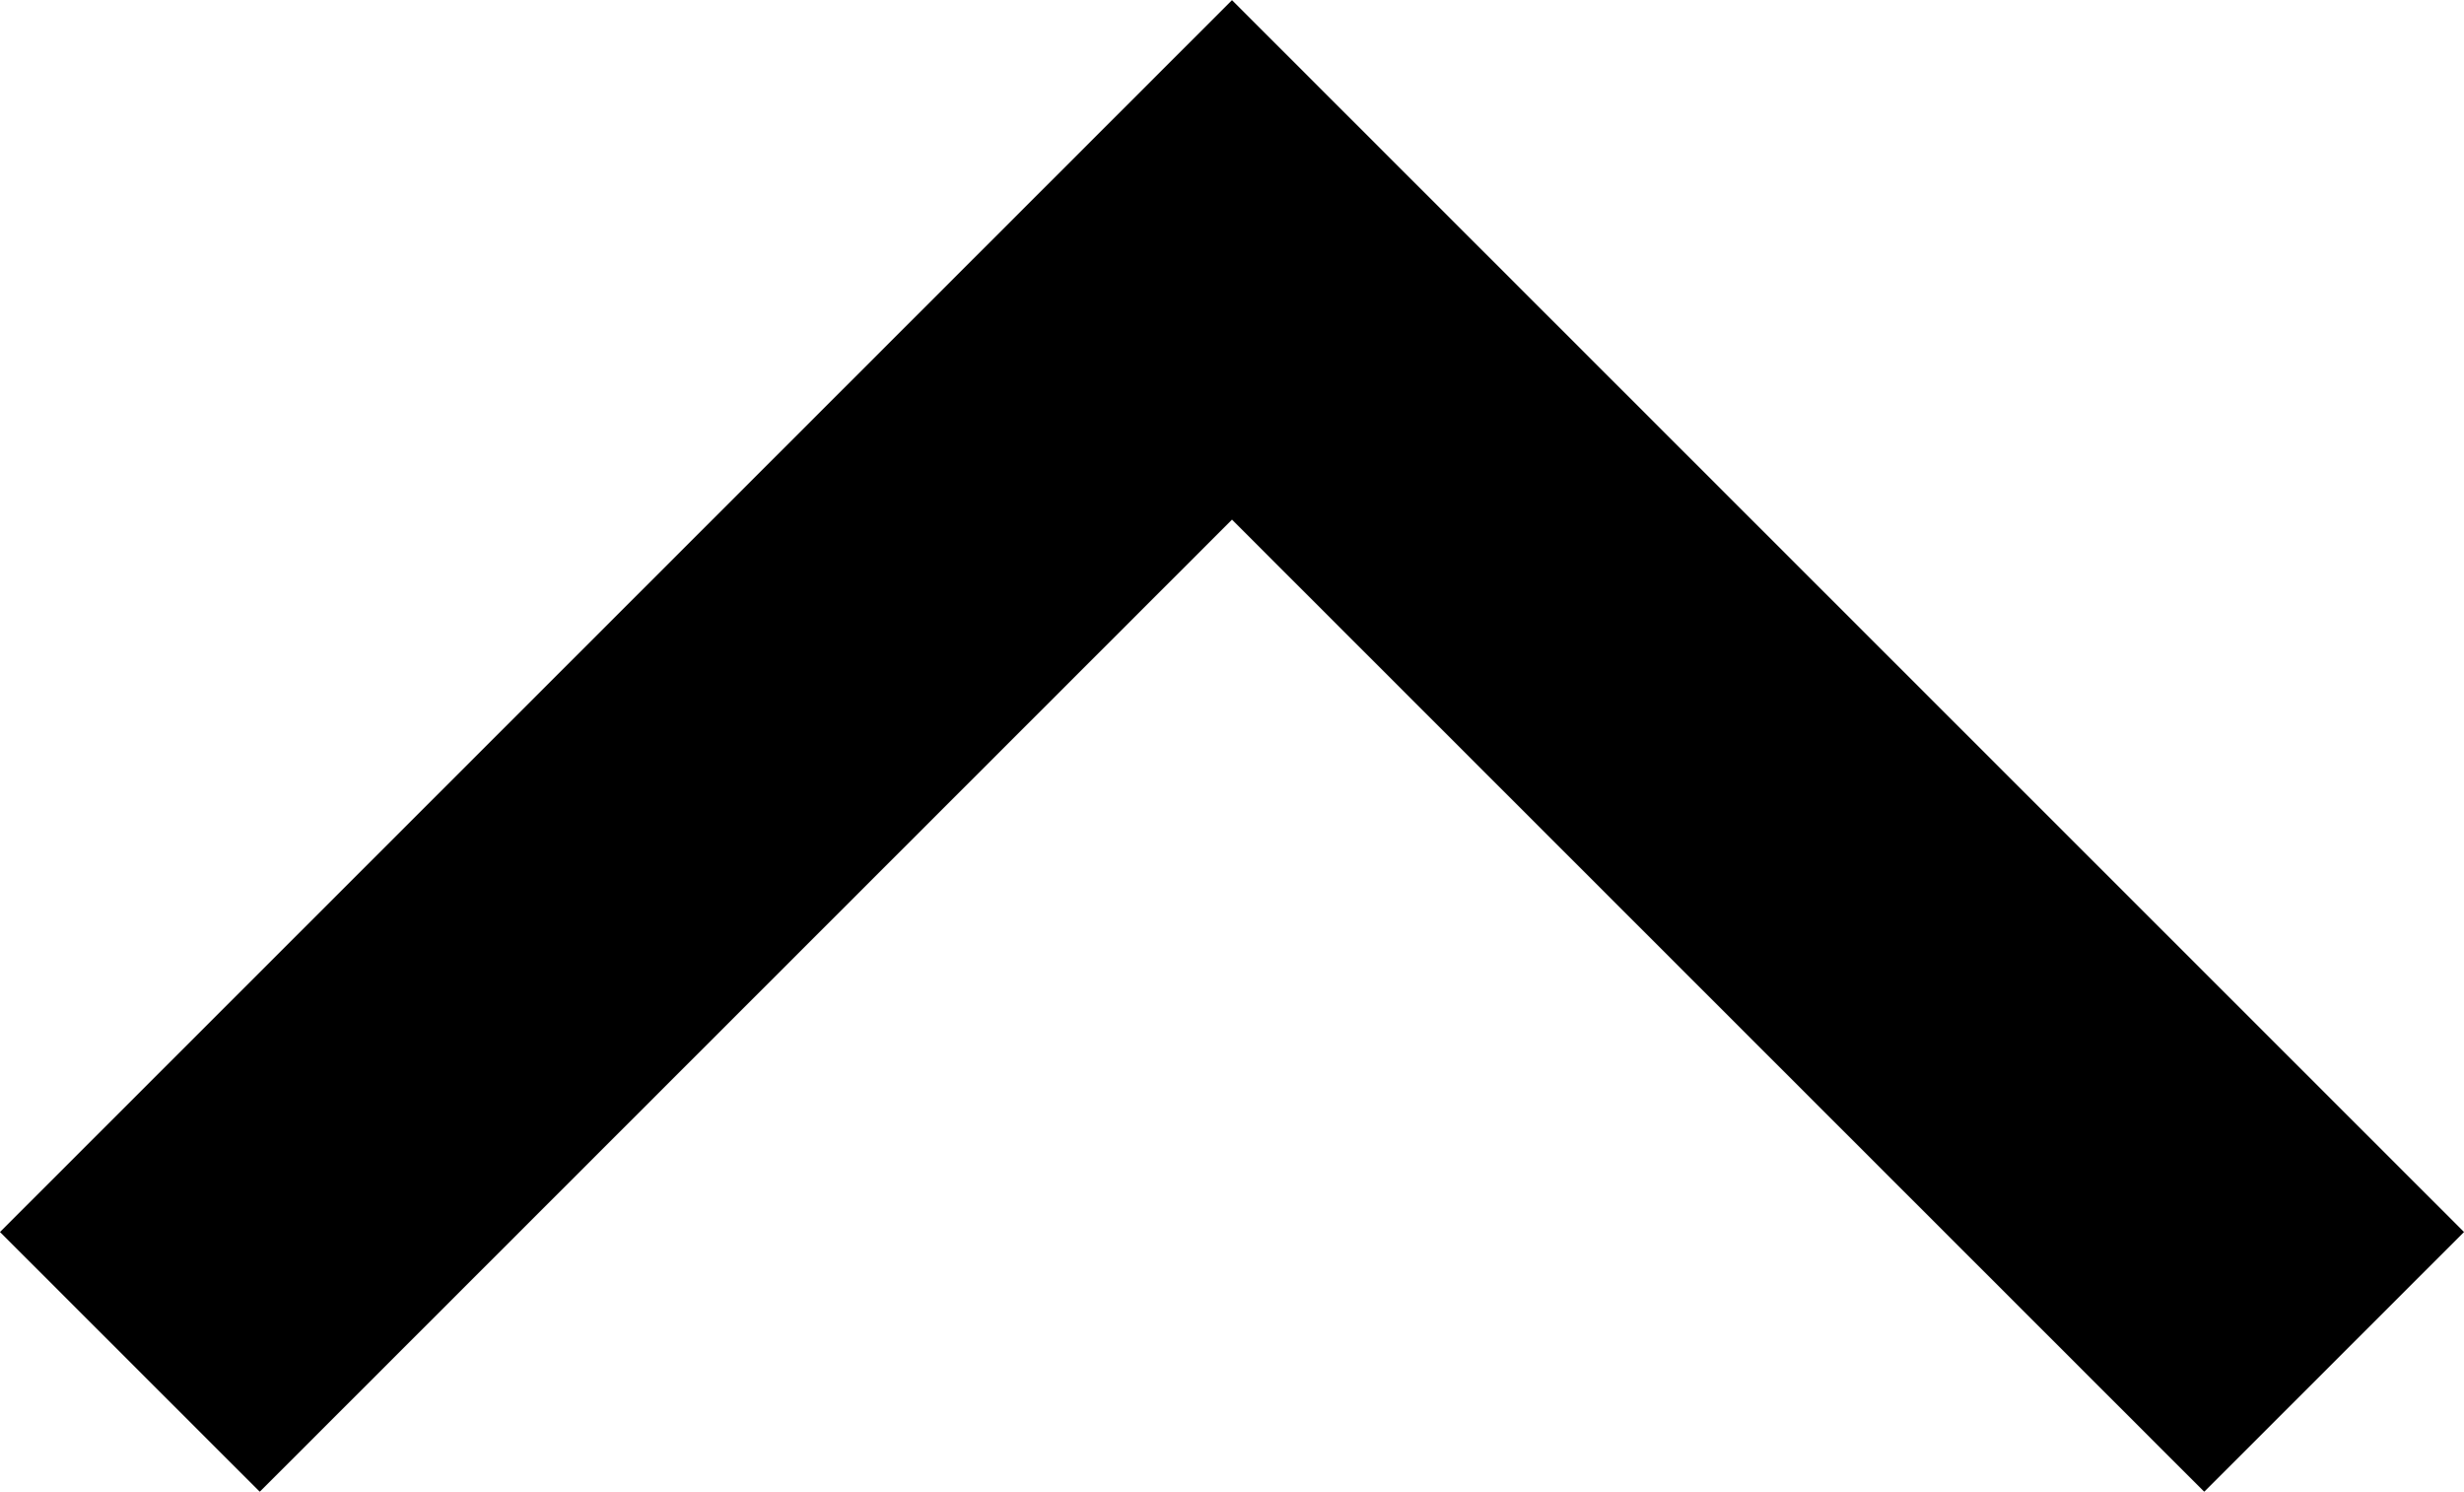 <svg xmlns="http://www.w3.org/2000/svg" width="13.414" height="8.121" viewBox="0 0 13.414 8.121">
  <path id="パス_18139" data-name="パス 18139" d="M1644.031,279.688l6-6,6,6" transform="translate(-1643.324 -272.273)" fill="none" stroke="#000" stroke-width="2"/>
</svg>
